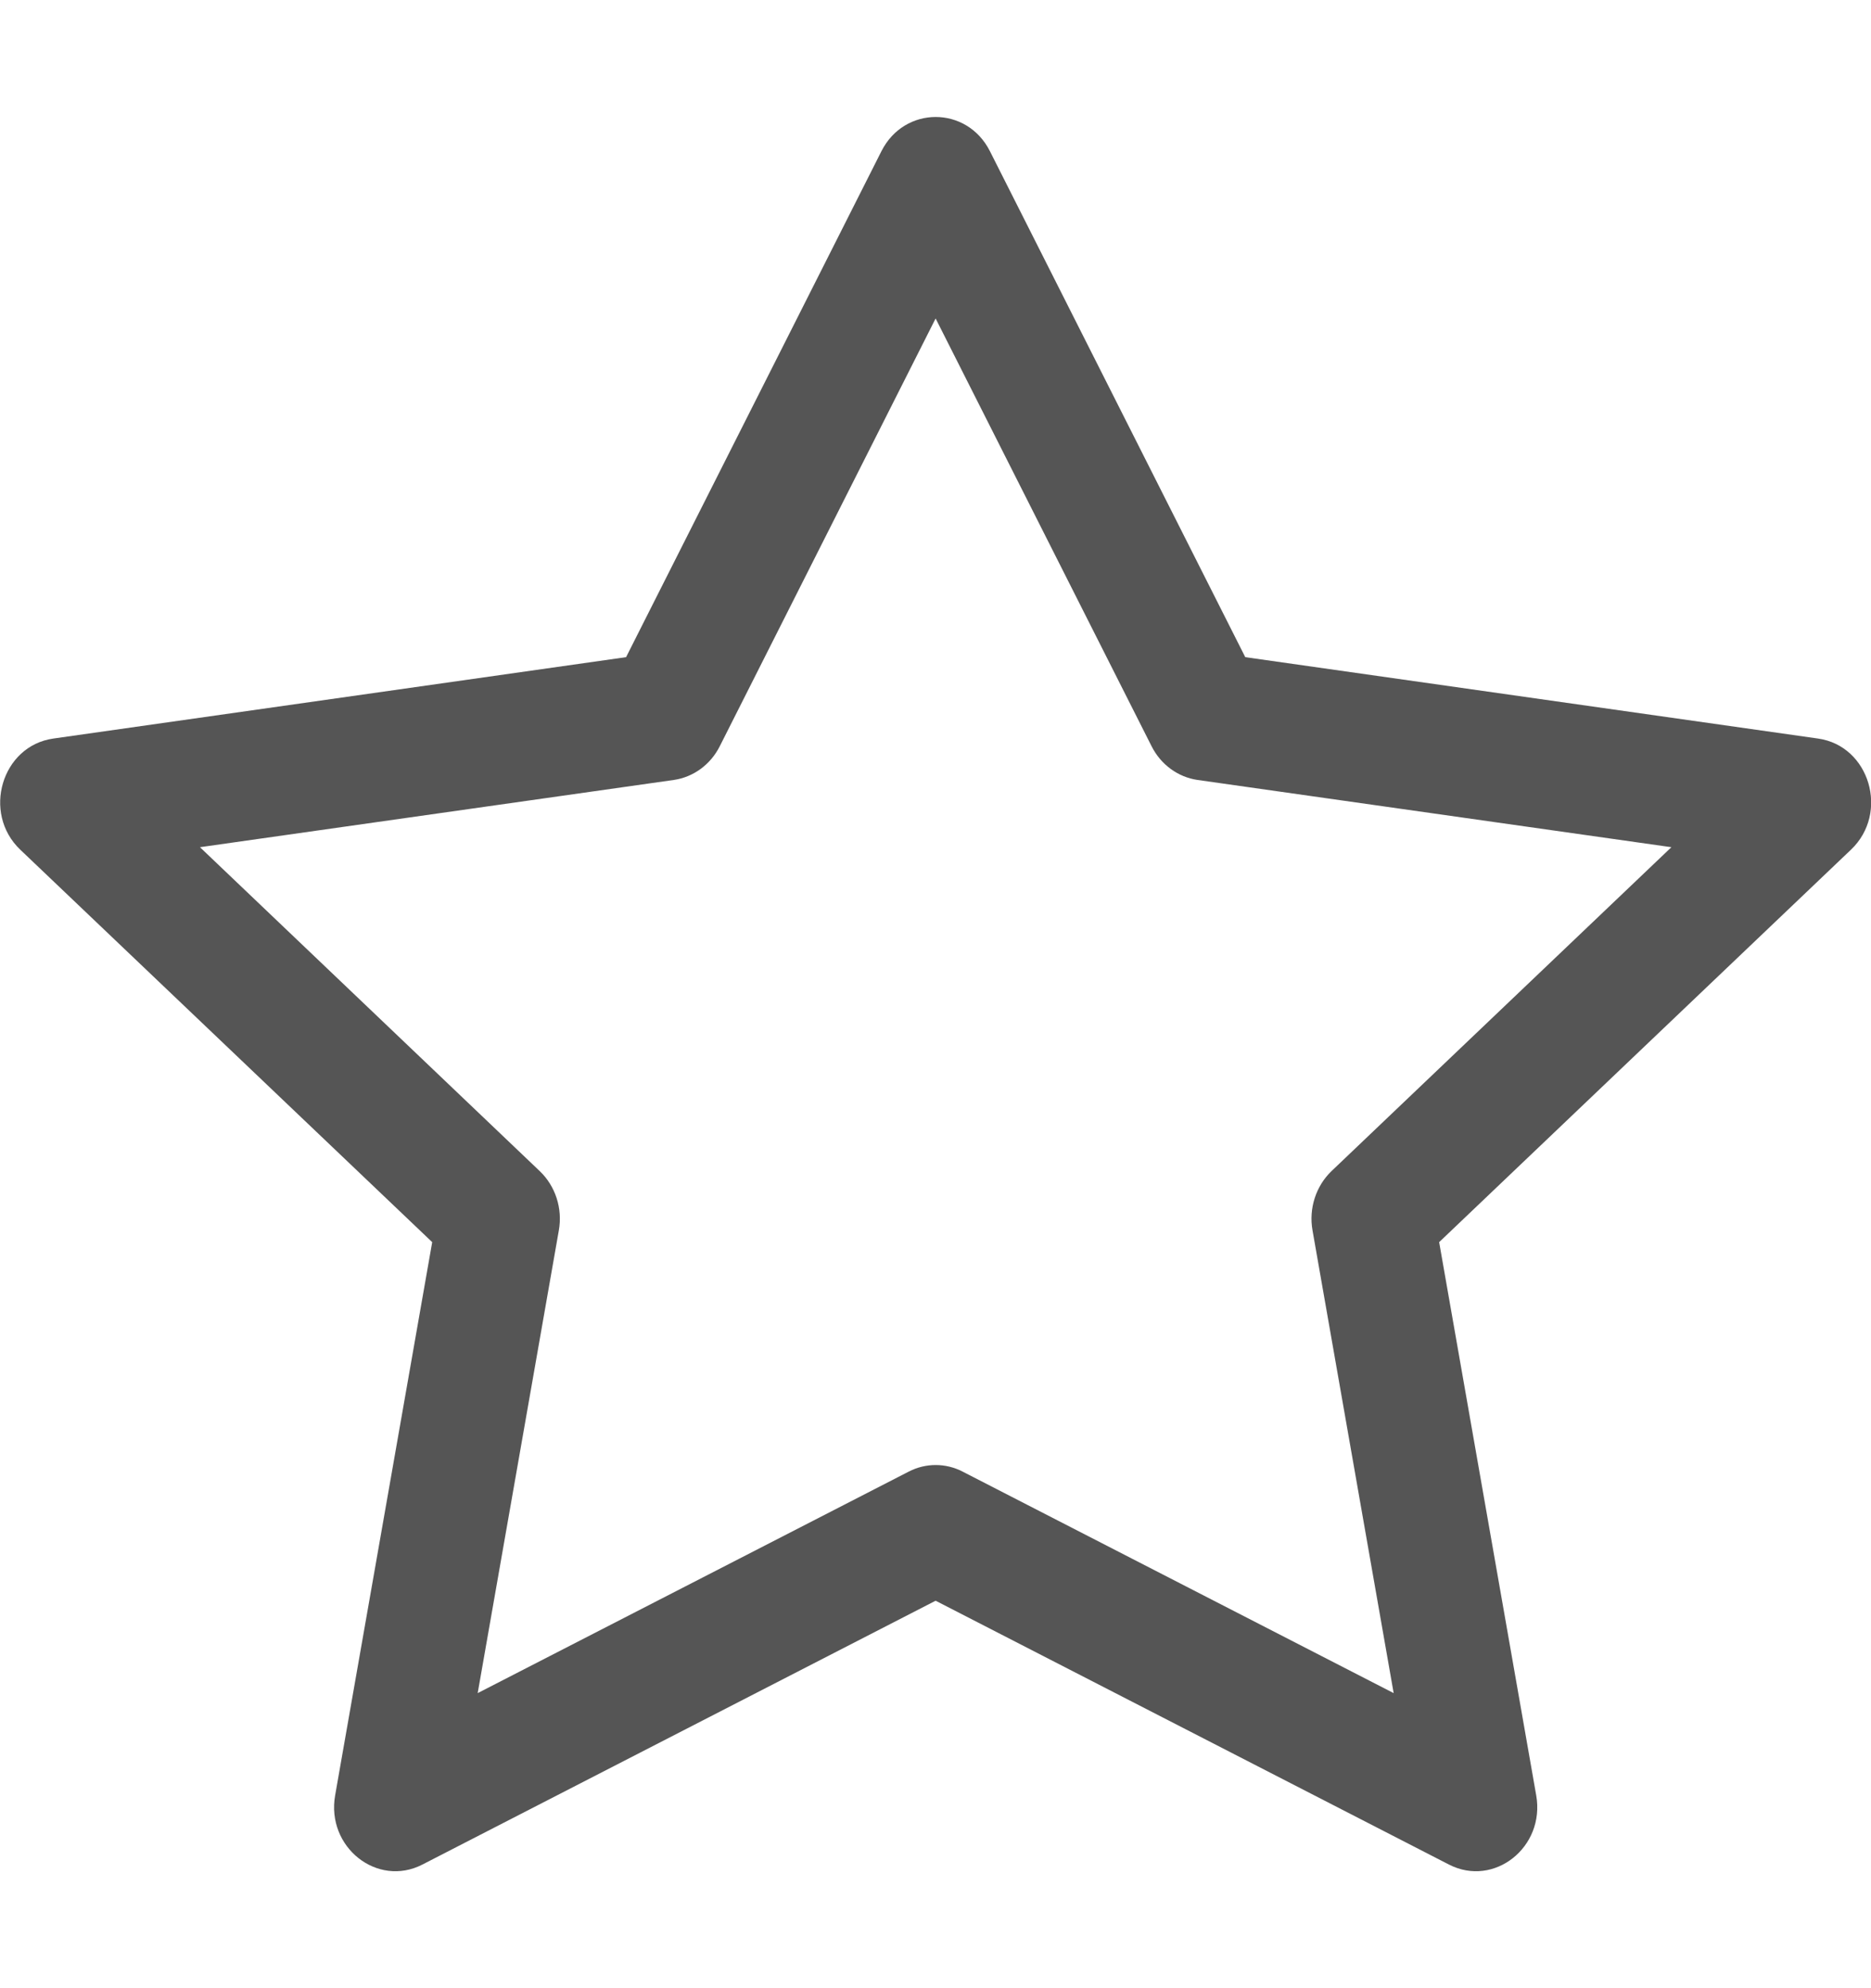 <svg width="16" height="17" viewBox="0 0 16 17" fill="none" xmlns="http://www.w3.org/2000/svg"><g id="star"><path id="Subtract" d="M2.866 15.351C2.788 15.794 3.226 16.141 3.612 15.943L8.001 13.687L12.391 15.943C12.777 16.141 13.215 15.794 13.137 15.351L12.307 10.621L15.829 7.265C16.159 6.951 15.988 6.377 15.547 6.315L10.649 5.619L8.465 1.292C8.268 0.903 7.735 0.903 7.538 1.292L5.354 5.619L0.456 6.315C0.015 6.377 -0.156 6.951 0.173 7.265L3.696 10.621L2.866 15.351ZM7.771 12.583L4.085 14.477L4.779 10.52C4.812 10.333 4.75 10.142 4.616 10.014L1.71 7.244L5.762 6.669C5.929 6.645 6.076 6.538 6.155 6.381L8.001 2.723L9.848 6.381C9.927 6.538 10.074 6.645 10.241 6.669L14.293 7.244L11.386 10.014C11.253 10.142 11.191 10.333 11.224 10.52L11.918 14.477L8.232 12.583C8.087 12.508 7.916 12.508 7.771 12.583Z" fill="#555555"/></g></svg>